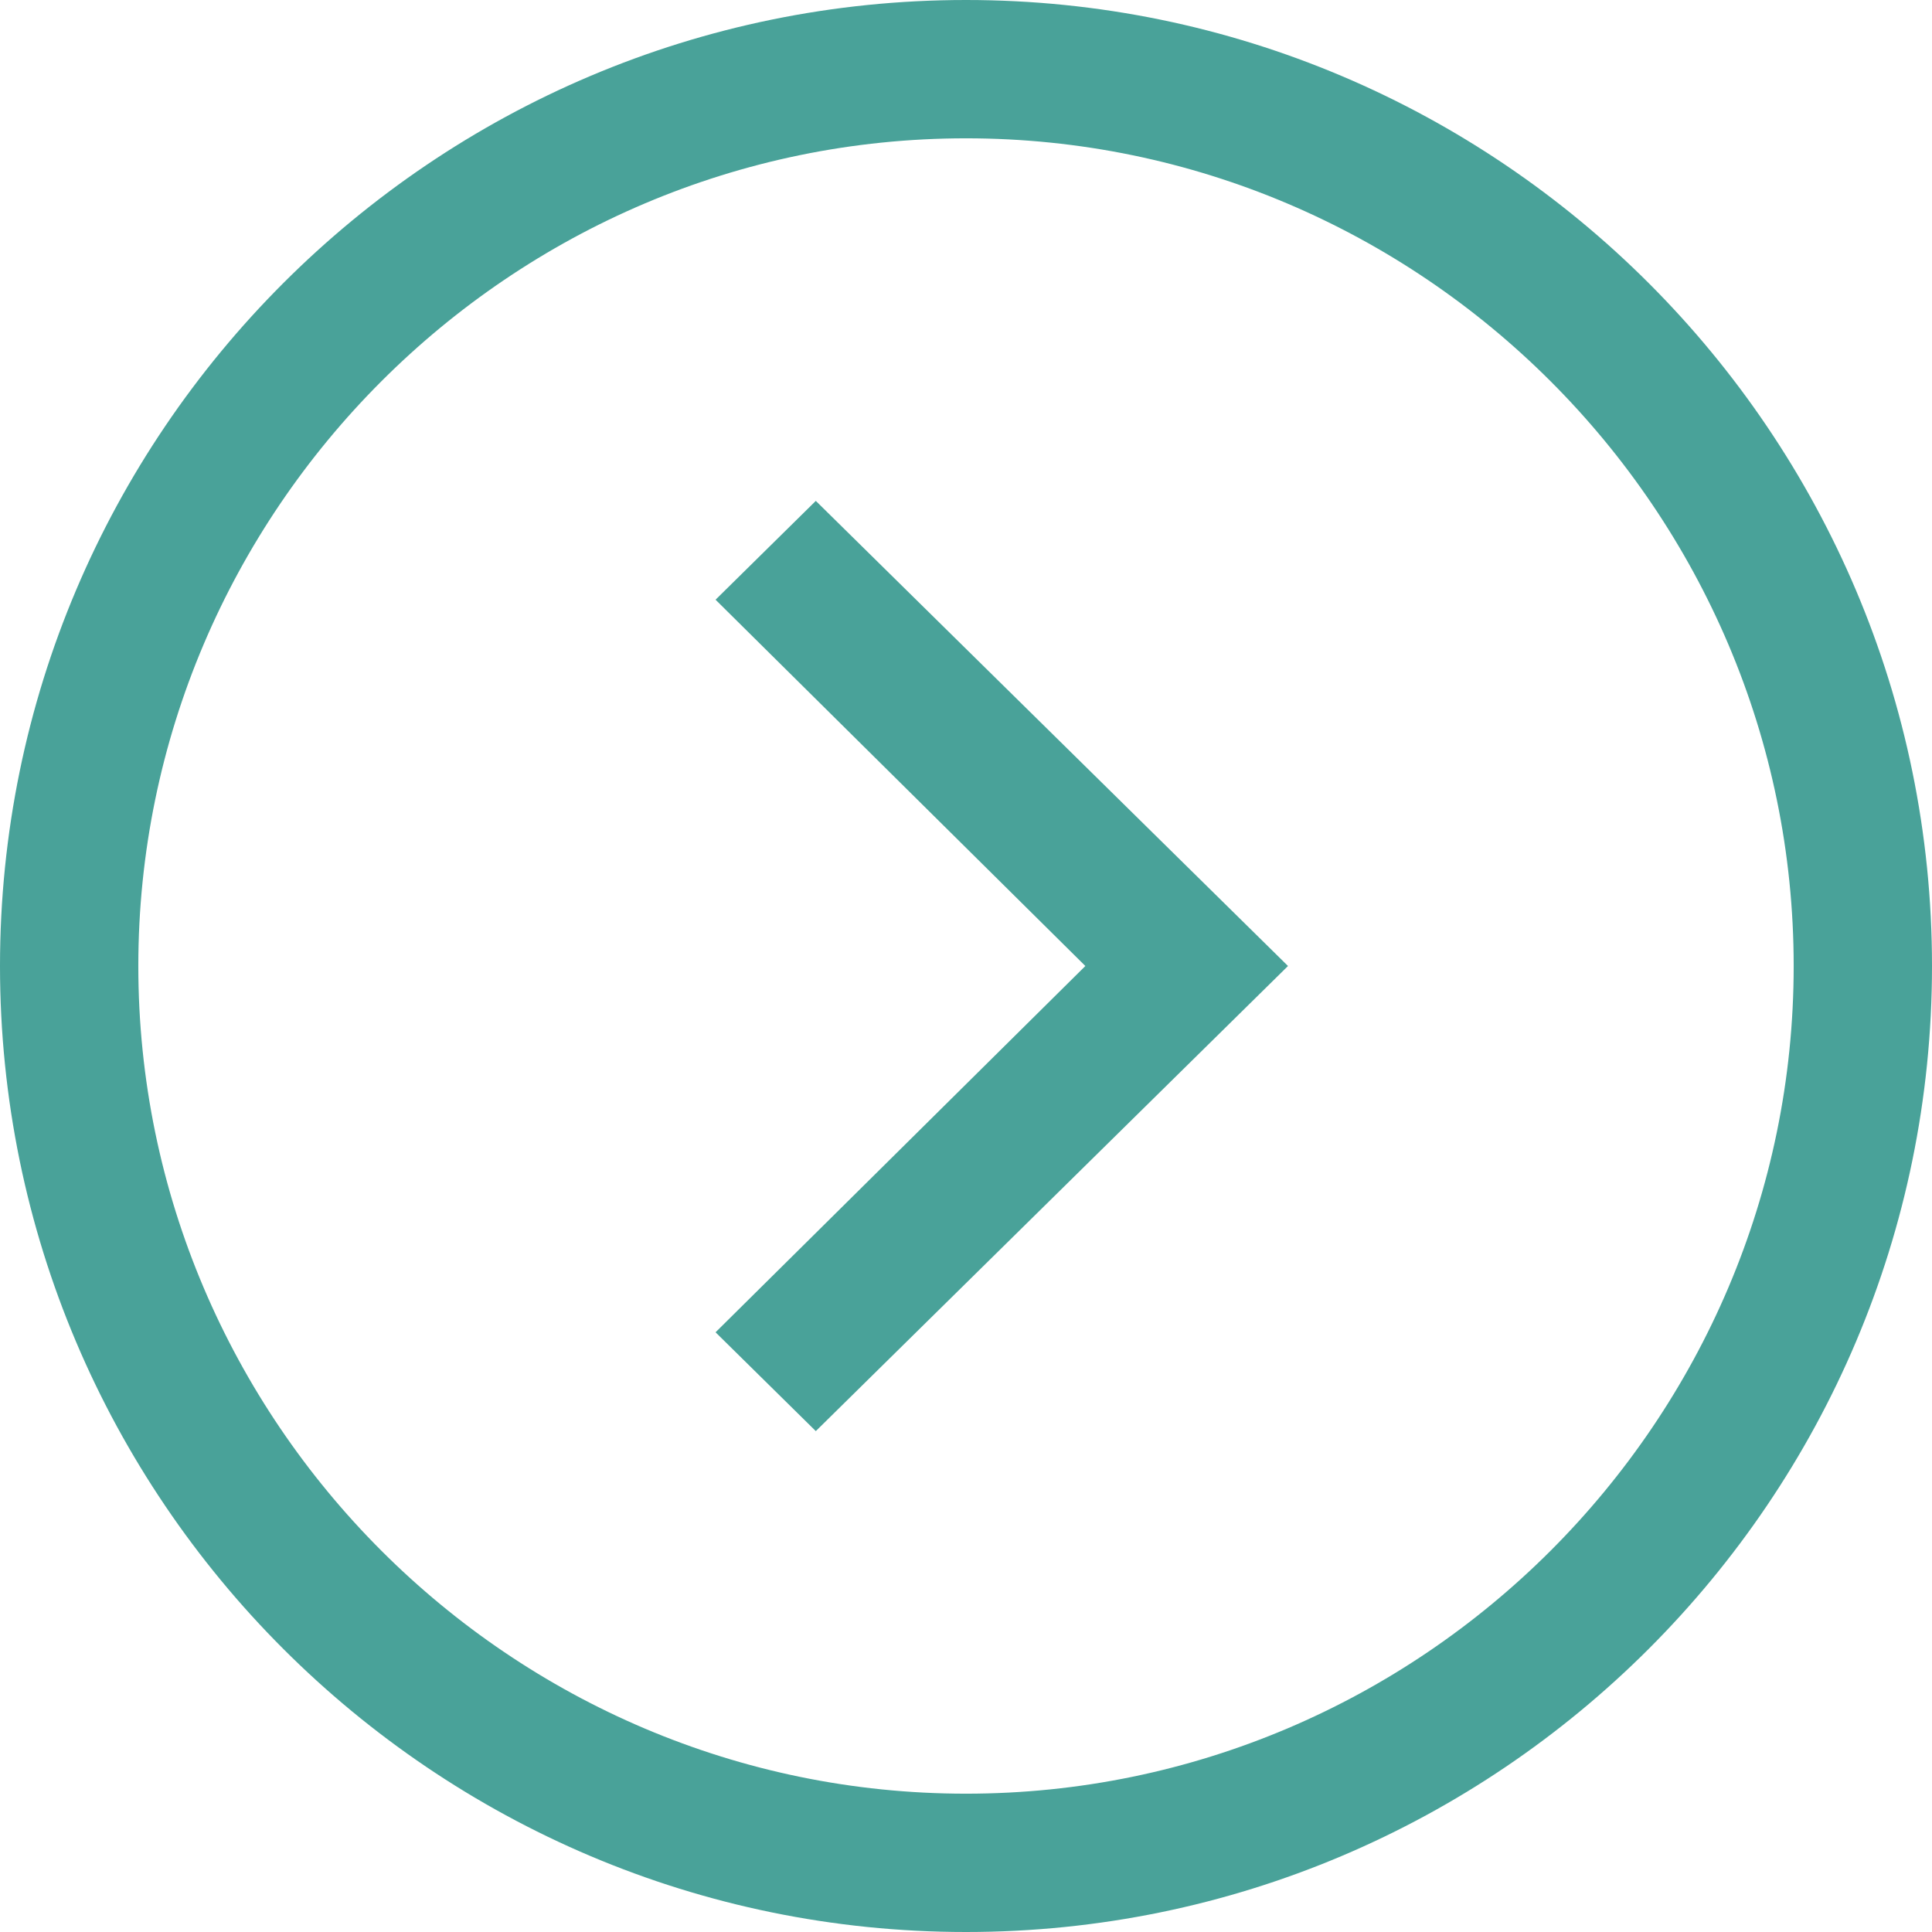 <?xml version="1.0" encoding="UTF-8"?>
<svg width="27px" height="27px" viewBox="0 0 27 27" version="1.1" xmlns="http://www.w3.org/2000/svg" xmlns:xlink="http://www.w3.org/1999/xlink">
    <!-- Generator: Sketch 54.1 (76490) - https://sketchapp.com -->
    <title>noun_Next_1920973</title>
    <desc>Created with Sketch.</desc>
    <g id="Page-1" stroke="none" stroke-width="1" fill="none" fill-rule="evenodd">
        <g id="noun_Next_1920973" fill="#49a299" fill-rule="nonzero">
            <path d="M27,13.5 C27,6.054 20.946,0 13.5,0 C6.054,0 0,6.054 0,13.5 C0,20.946 6.054,27 13.5,27 C20.946,27 27,20.946 27,13.5 Z M1.933,13.5 C1.933,7.134 7.134,1.933 13.5,1.933 C19.866,1.933 25.067,7.134 25.067,13.5 C25.067,19.866 19.866,25.067 13.5,25.067 C7.134,25.067 1.933,19.866 1.933,13.5 Z" id="Shape"></path>
            <polygon id="Path" points="11.401 7 10 8.381 15.168 13.5 10 18.619 11.401 20 18 13.5"></polygon>
        </g>
    </g>
</svg>